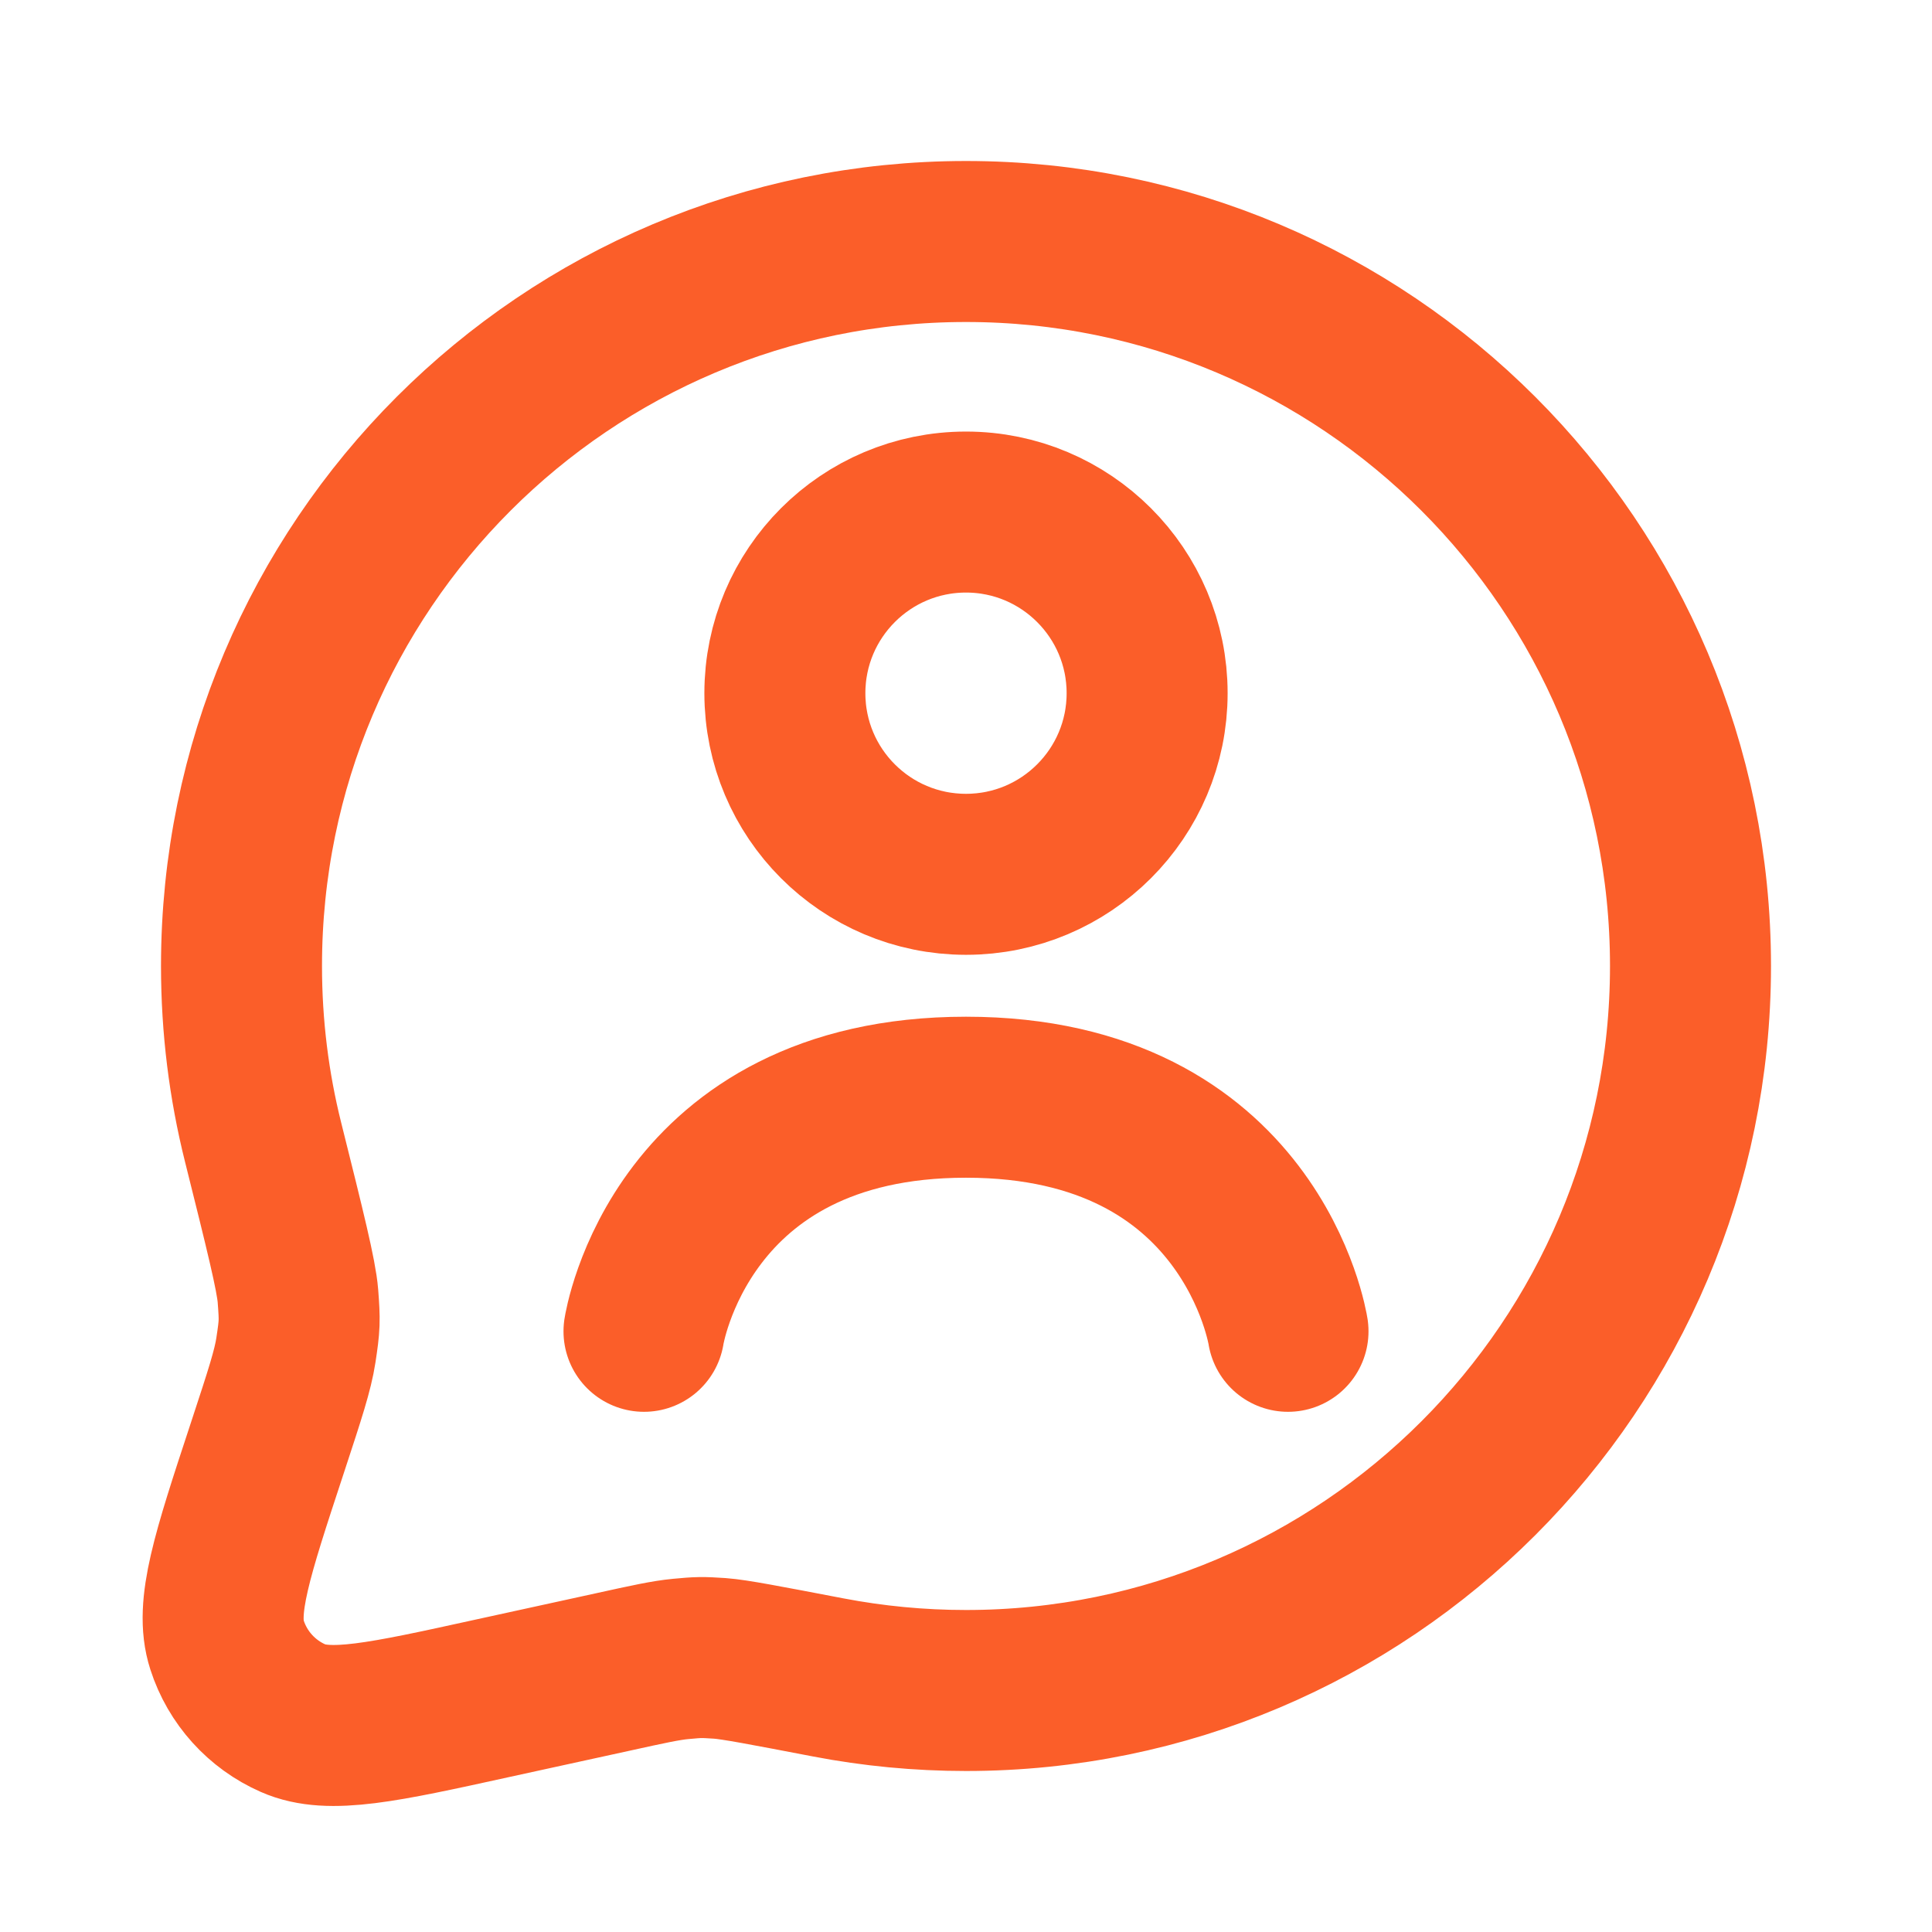 <svg width="24" height="24" viewBox="0 0 24 24" fill="none" xmlns="http://www.w3.org/2000/svg">
<path d="M8 16.538C8 16.538 8.444 13.63 12 13.63C15.555 13.63 16 16.538 16 16.538M21 12C21 16.971 16.97 21 12 21C11.416 21 10.845 20.944 10.291 20.838C9.513 20.689 9.124 20.614 8.942 20.601C8.718 20.586 8.679 20.587 8.456 20.608C8.274 20.625 8.053 20.673 7.613 20.77L6.108 21.099C4.762 21.395 4.089 21.542 3.641 21.344C3.25 21.172 2.951 20.841 2.82 20.434C2.669 19.968 2.884 19.314 3.315 18.005L3.338 17.935C3.538 17.326 3.638 17.022 3.676 16.771C3.723 16.46 3.725 16.411 3.701 16.098C3.681 15.844 3.544 15.292 3.268 14.188C3.093 13.488 3 12.755 3 12C3 7.029 7.029 3 12 3C16.97 3 21 7.029 21 12ZM14.25 8.611C14.25 9.854 13.242 10.861 12 10.861C10.757 10.861 9.75 9.854 9.75 8.611C9.75 7.369 10.757 6.361 12 6.361C13.242 6.361 14.25 7.369 14.25 8.611Z" stroke="#FB5E29" stroke-width="2" stroke-linecap="round" stroke-linejoin="round"/>
</svg>
